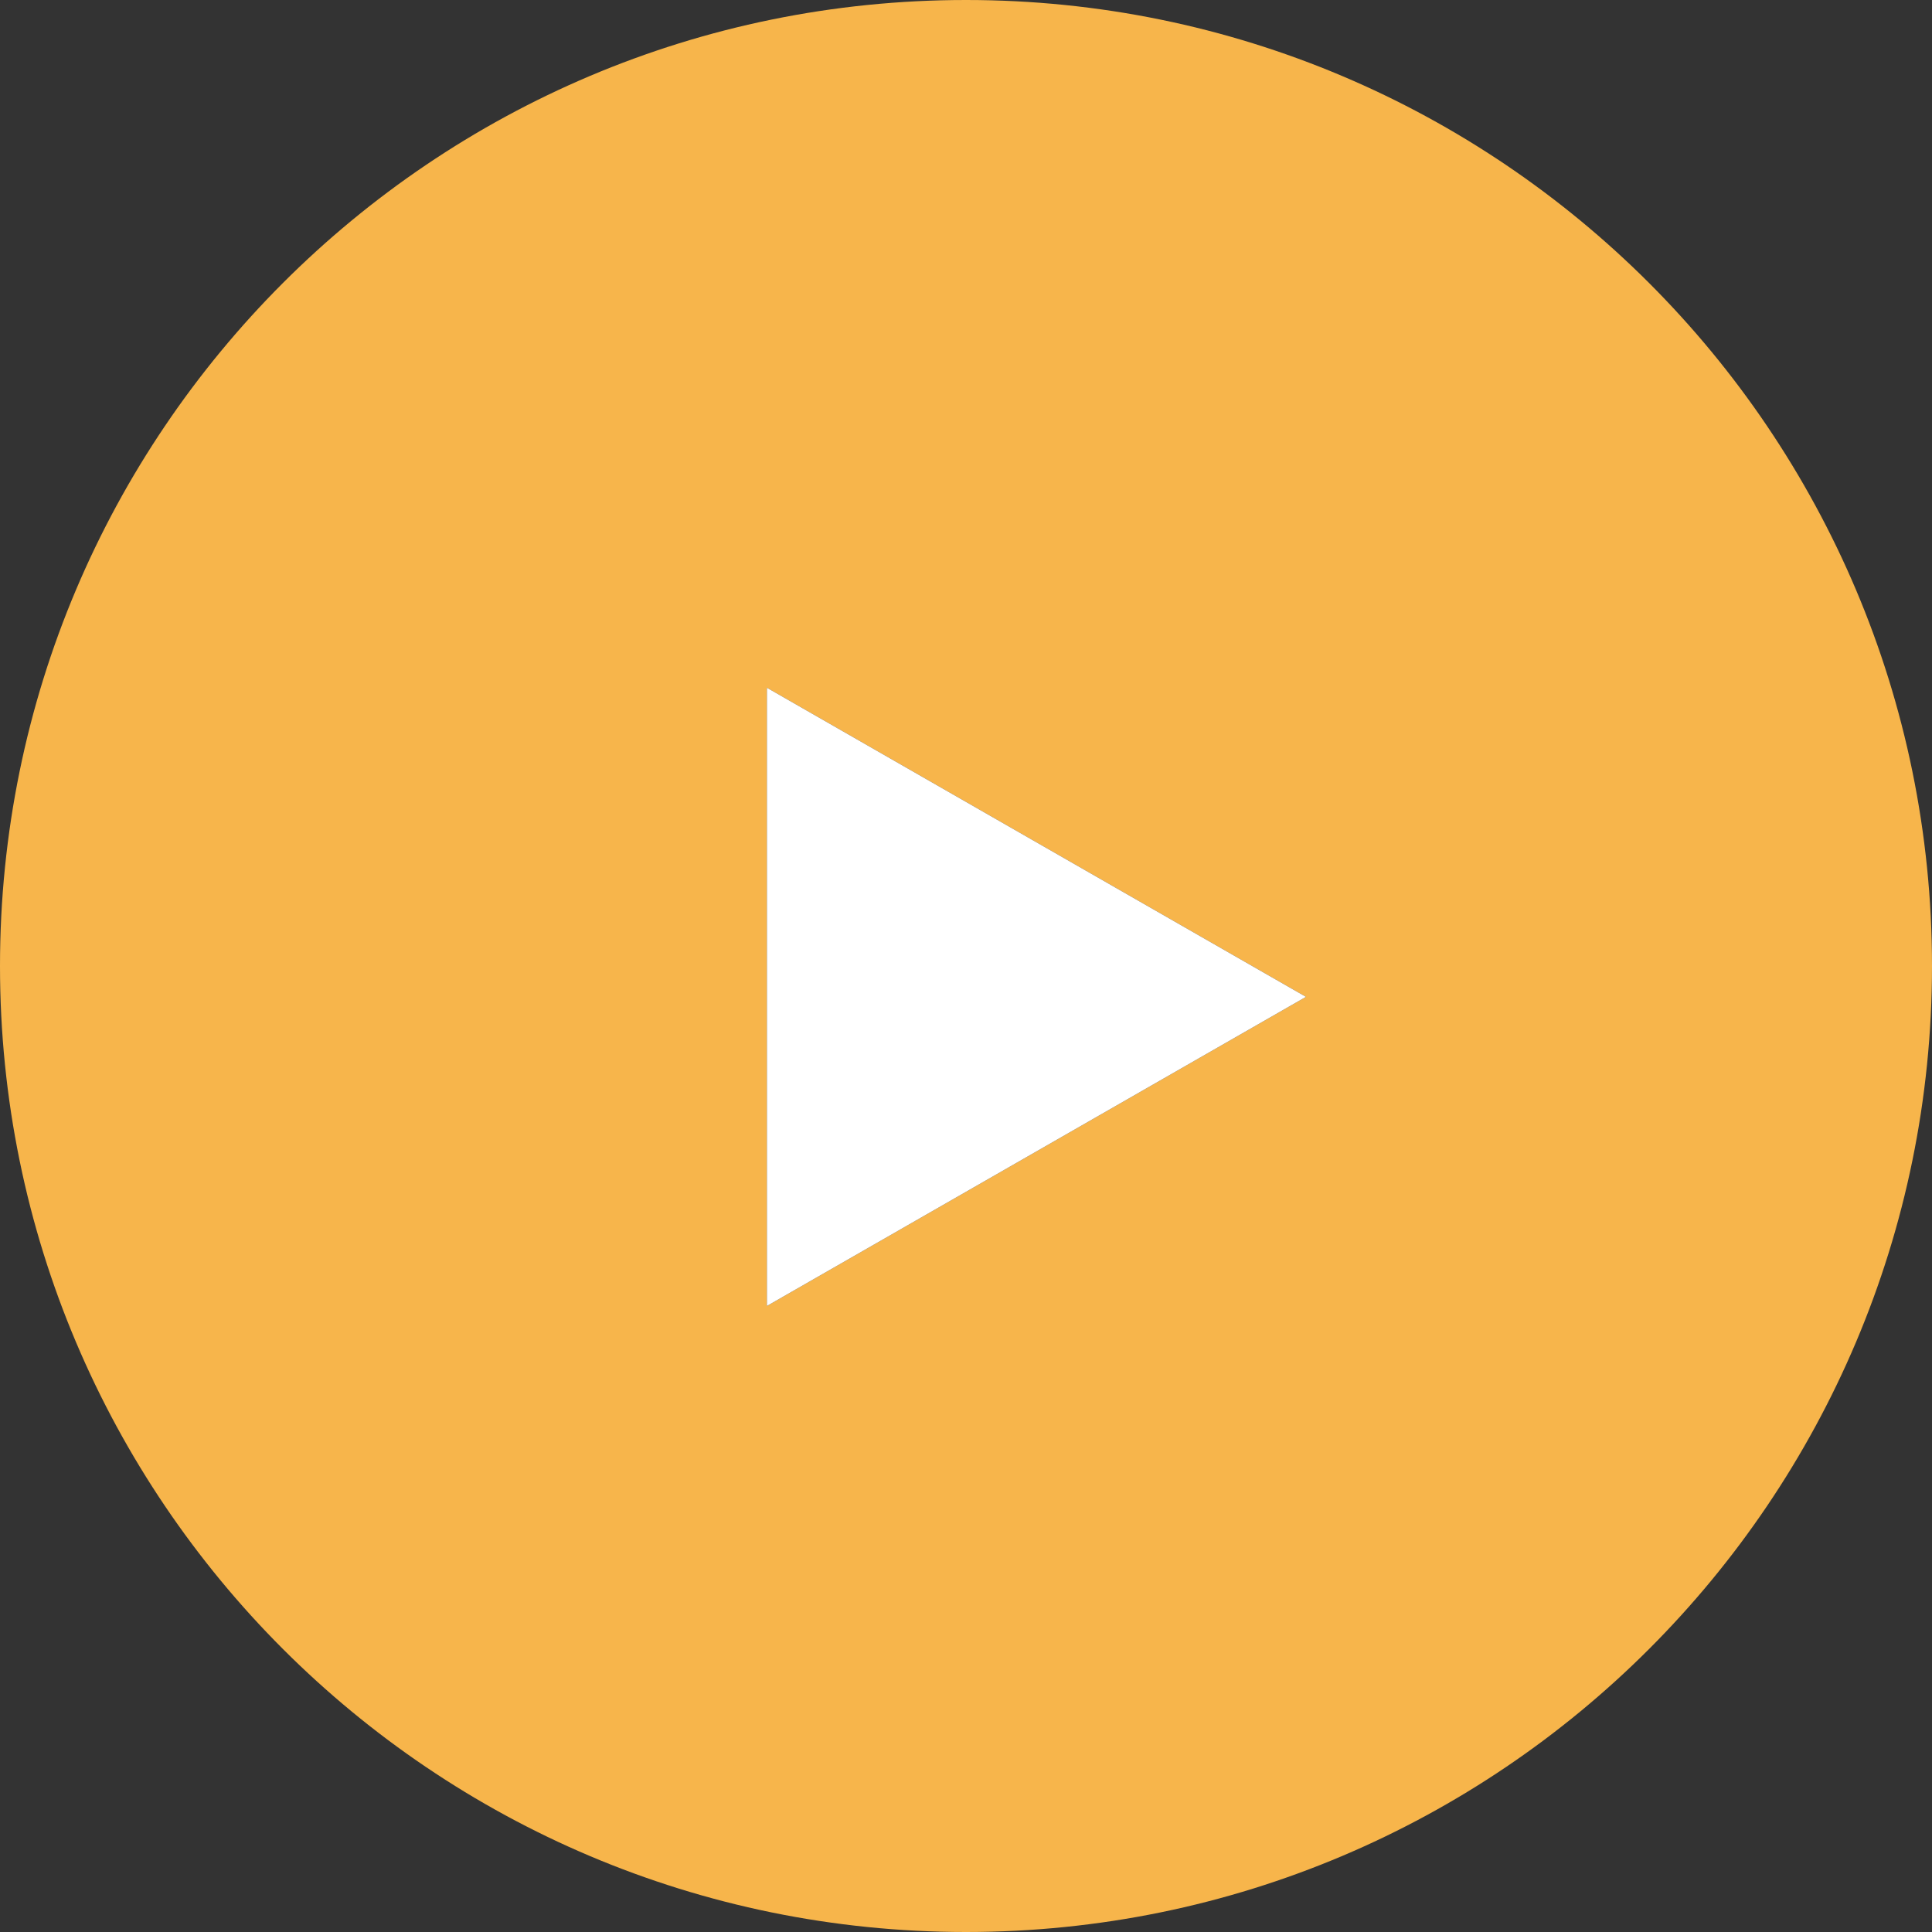 <?xml version="1.0" encoding="UTF-8"?><svg id="Layer_1" xmlns="http://www.w3.org/2000/svg" viewBox="0 0 72 72"><rect x="0" y="0" width="72" height="72" fill="#333333" stroke="none"/><defs><style>.cls-1{fill:#f7b54b;}.cls-2{fill:#fff;}</style></defs><path class="cls-1" d="M36,0C16.12,0,0,16.12,0,36s16.12,36,36,36,36-16.12,36-36S55.88,0,36,0Zm-7.42,48.67V25.63l20.09,11.52-20.09,11.52Z"/><polygon class="cls-2" points="28.58 48.67 48.67 37.15 28.58 25.63 28.58 48.67"/></svg>